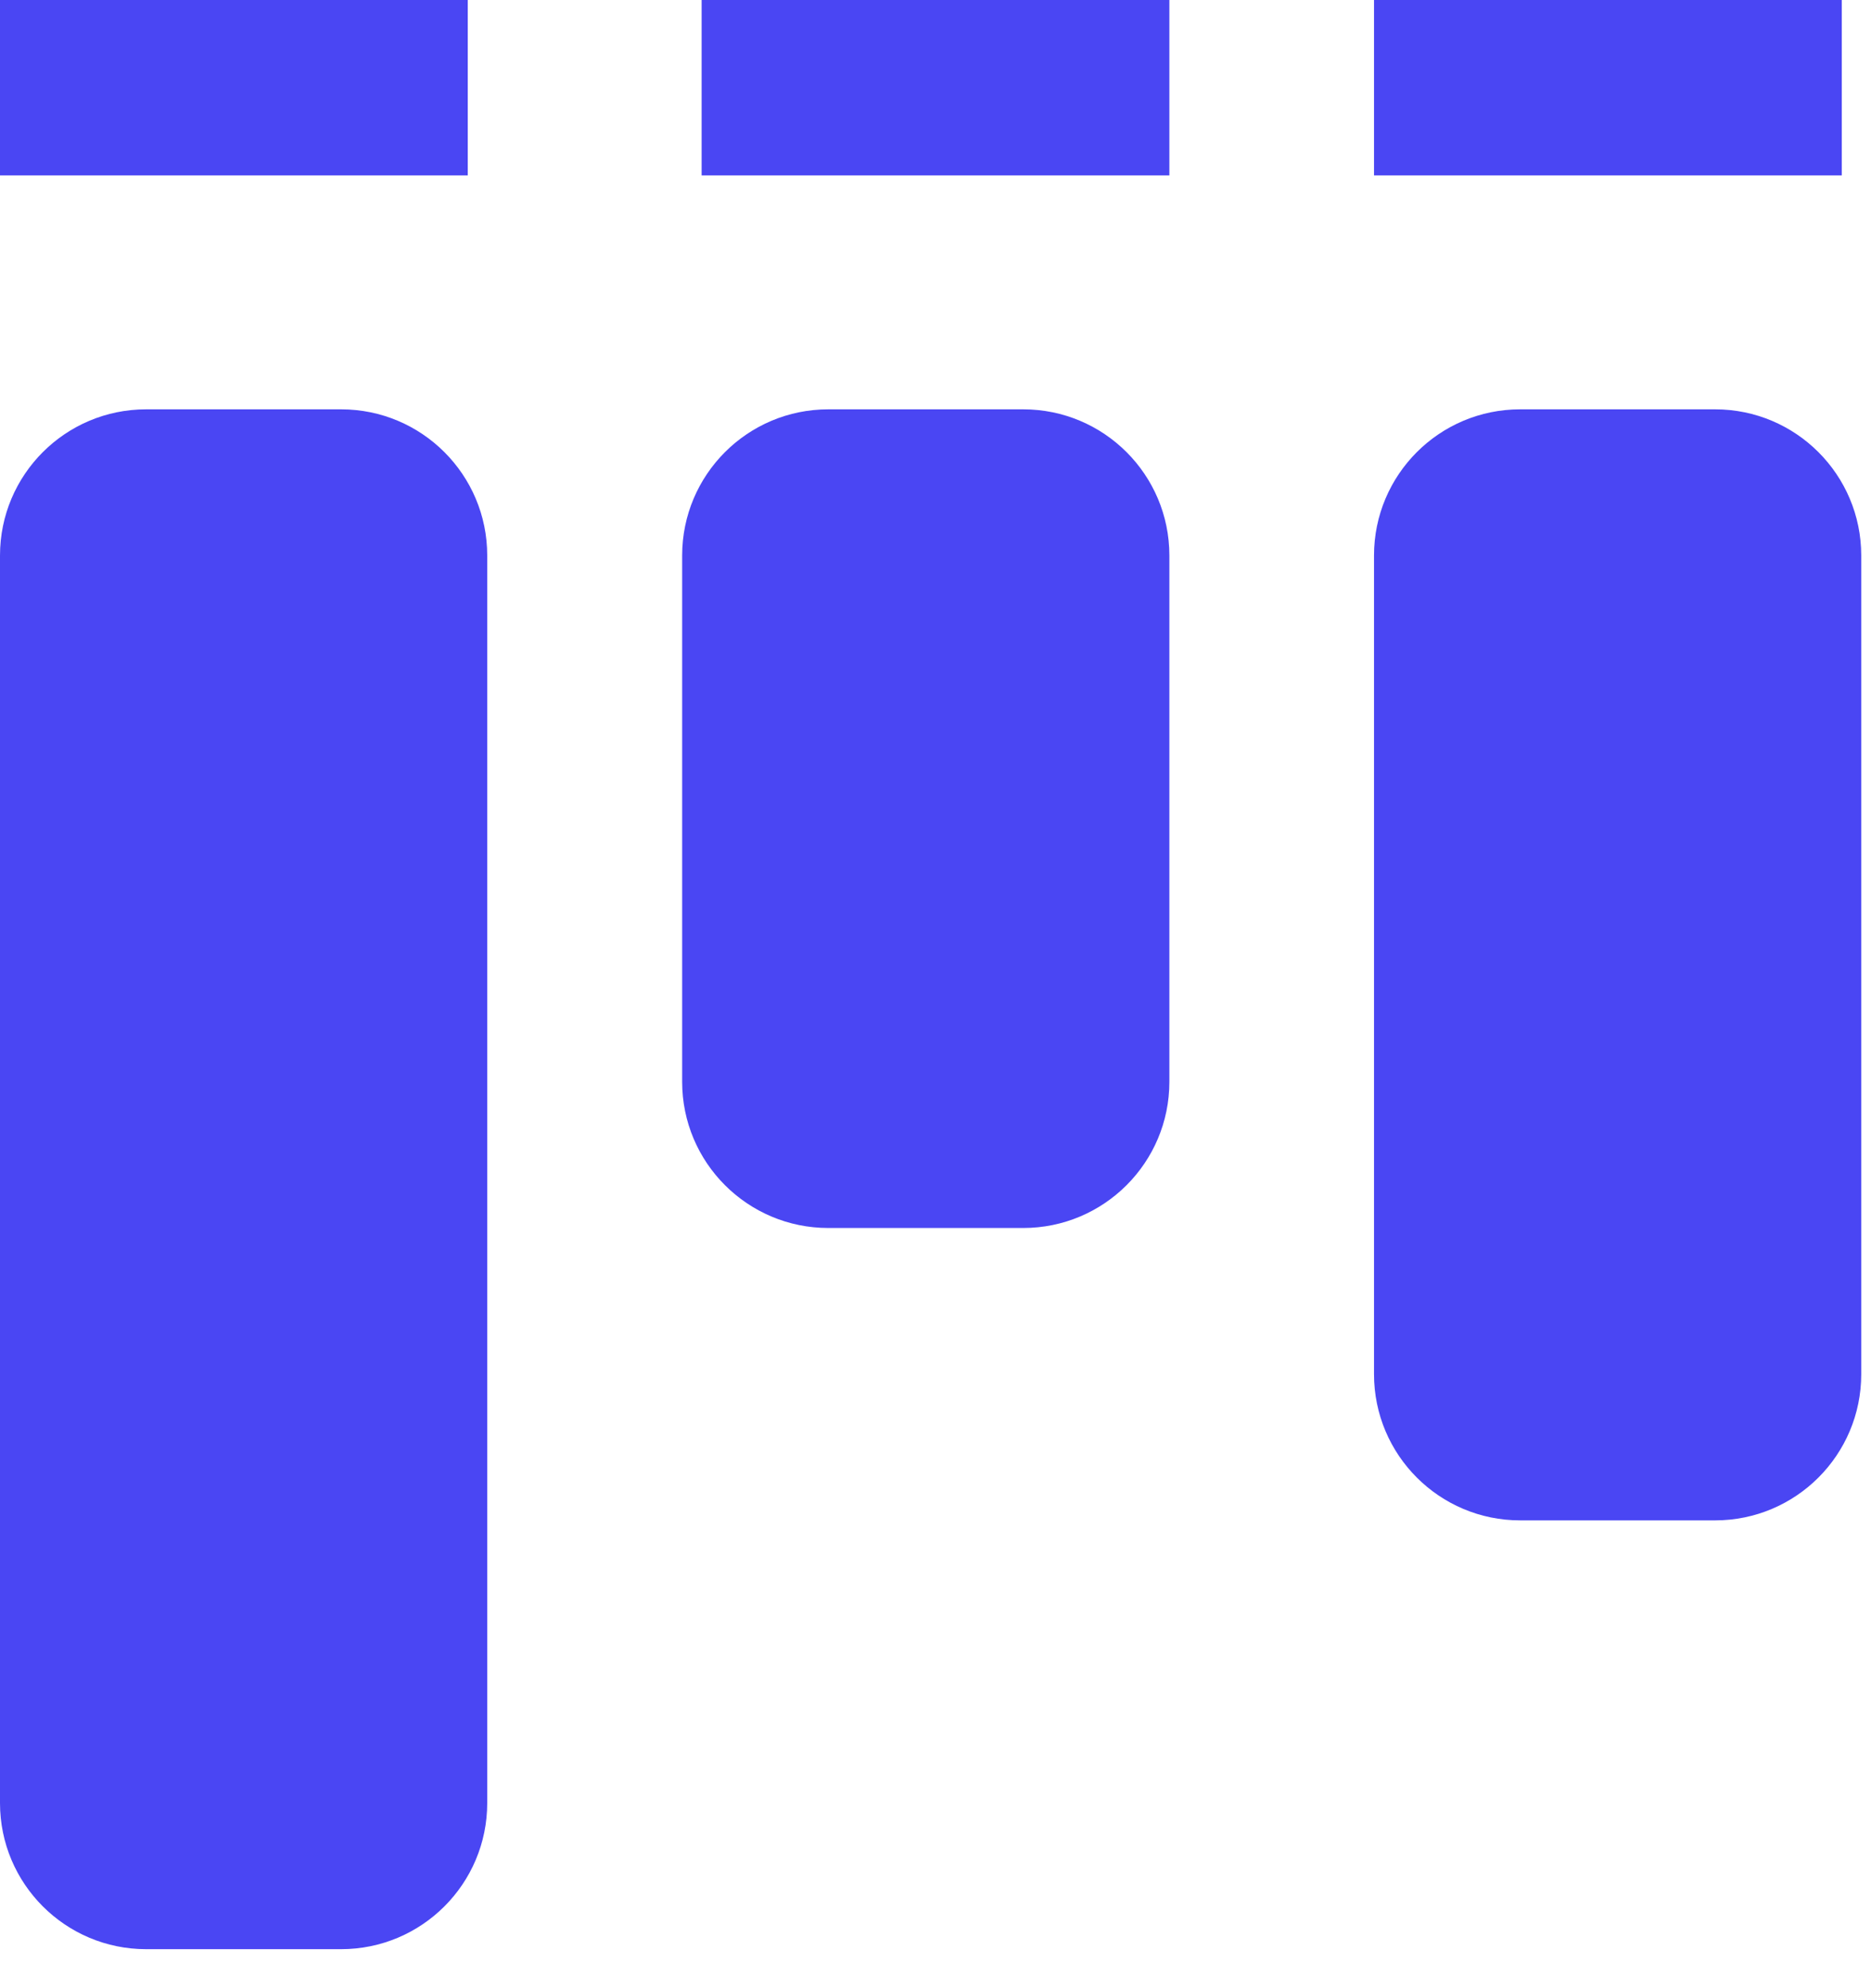 <svg width="32" height="34" viewBox="0 0 32 34" fill="none" xmlns="http://www.w3.org/2000/svg">
<path fill-rule="evenodd" clip-rule="evenodd" d="M0 9.5C0 8.119 1.119 7 2.5 7H5.833C7.214 7 8.333 8.119 8.333 9.5V30.833C8.333 32.214 7.214 33.333 5.833 33.333H2.5C1.119 33.333 0 32.214 0 30.833V9.5ZM14.167 7C12.786 7 11.667 8.119 11.667 9.5V18.5C11.667 19.881 12.786 21 14.167 21H17.5C18.881 21 20 19.881 20 18.5V9.5C20 8.119 18.881 7 17.5 7H14.167Z" fill="#4A46F3"/>
<path fill-rule="evenodd" clip-rule="evenodd" d="M26 7C24.619 7 23.5 8.119 23.5 9.5V23.5C23.5 24.881 24.619 26 26 26H29.333C30.714 26 31.833 24.881 31.833 23.5V9.5C31.833 8.119 30.714 7 29.333 7H26Z" fill="#4A46F3"/>
<line y1="1.5" x2="8" y2="1.5" stroke="#4A46F3" stroke-width="3"/>
<line x1="12" y1="1.5" x2="20" y2="1.5" stroke="#4A46F3" stroke-width="3"/>
<line x1="23.5" y1="1.5" x2="31.5" y2="1.5" stroke="#4A46F3" stroke-width="3"/>
</svg>
